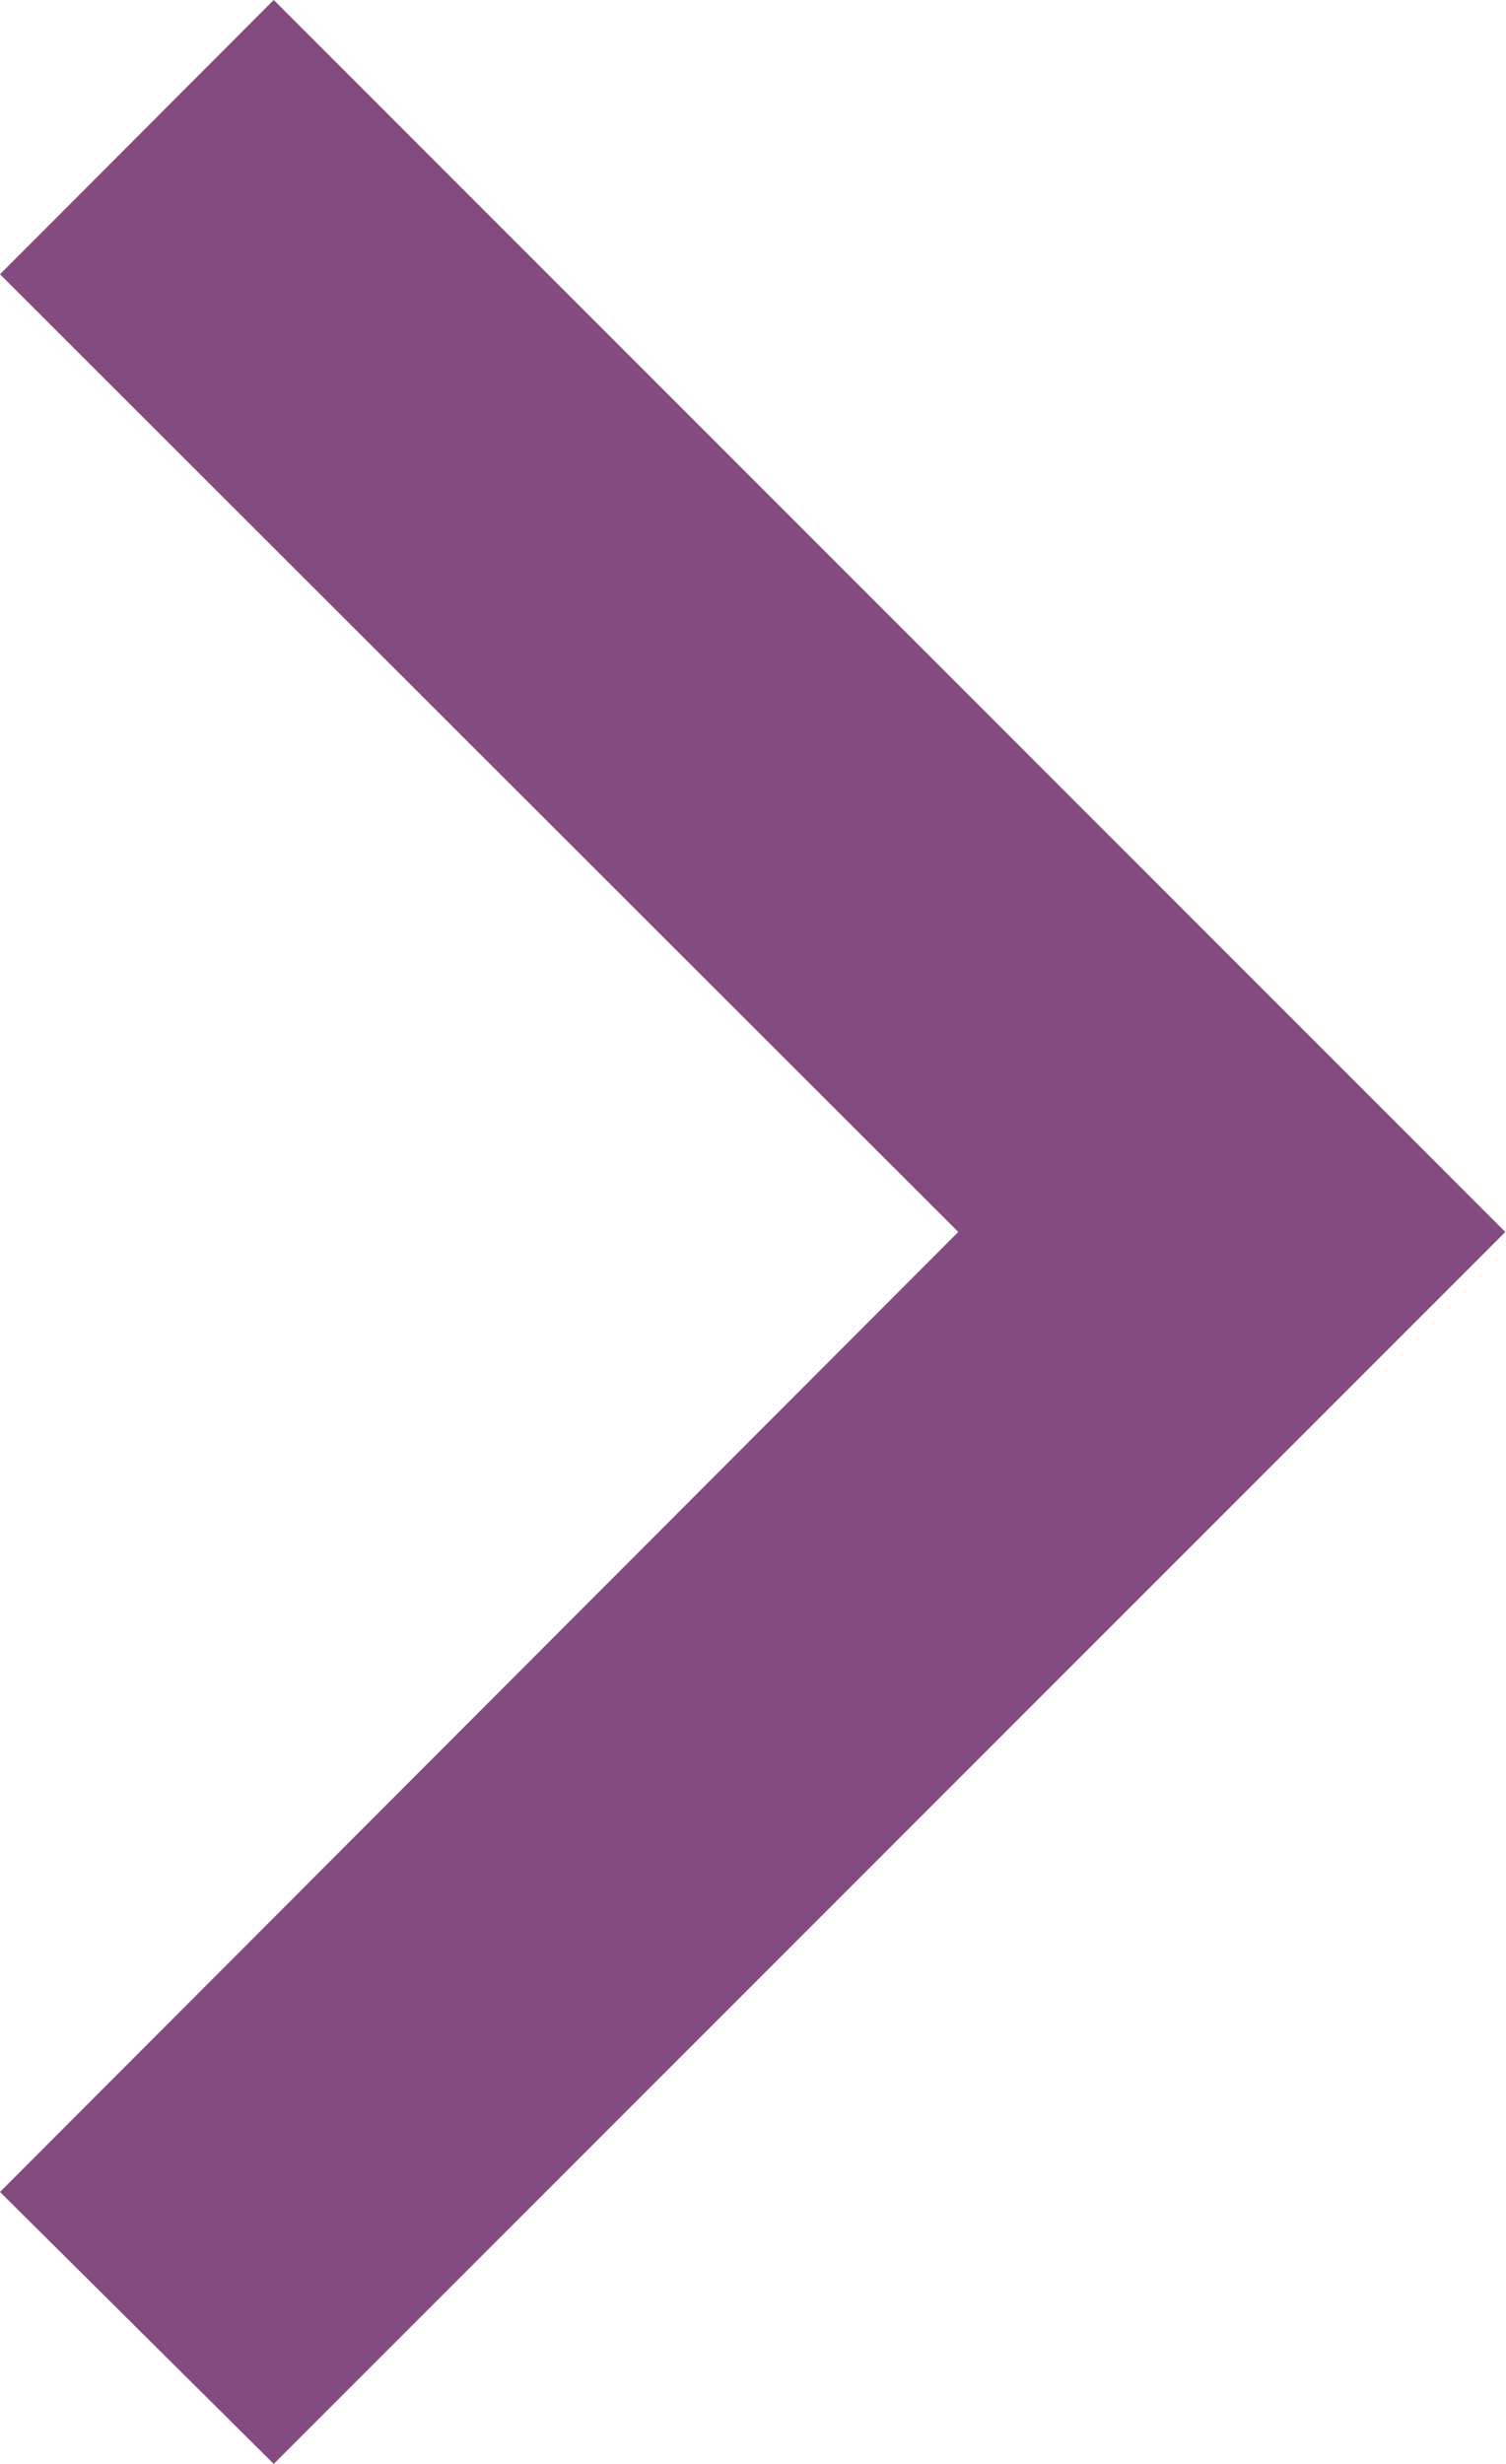 <svg xmlns="http://www.w3.org/2000/svg" width="6.481" height="10.6" viewBox="0 0 6.481 10.6">
  <path id="flechaBtn" d="M285.976,3654l-4.124-4.12,1.178-1.18,5.3,5.3-5.3,5.3-1.178-1.17Z" transform="translate(-281.852 -3648.7)" fill="#834b7f"/>
</svg>
